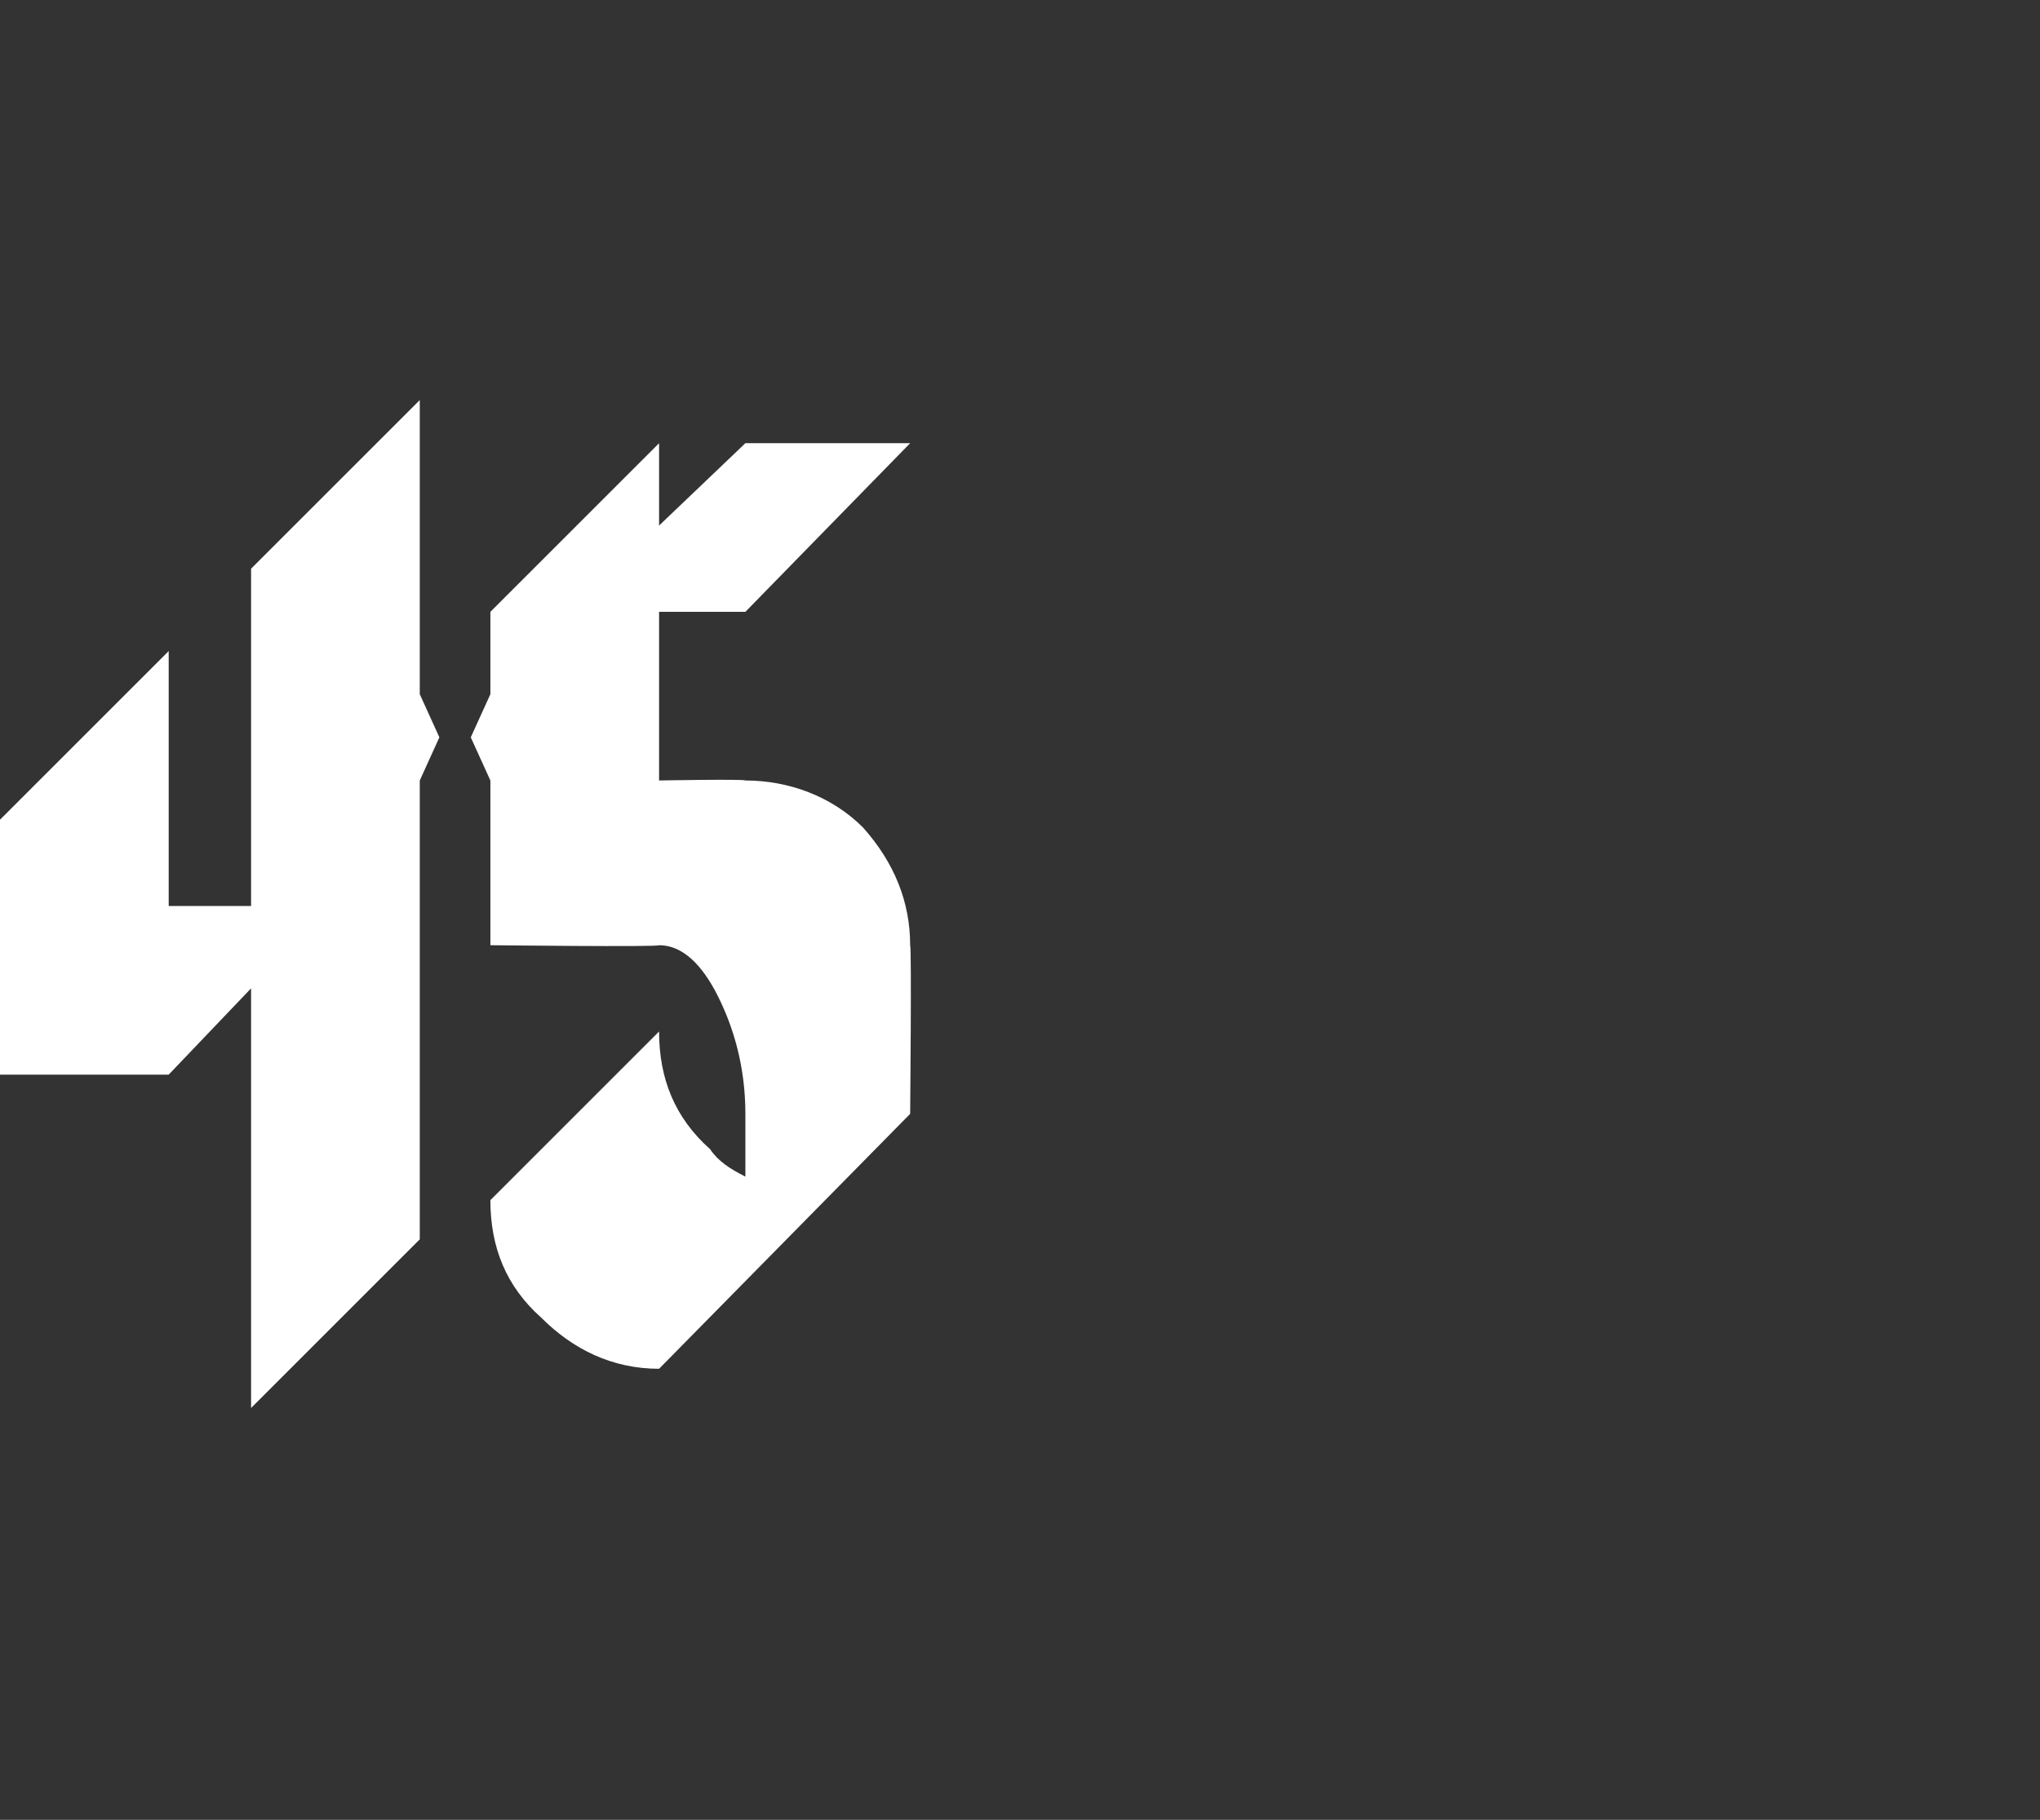 <?xml version="1.0" standalone="no"?><!DOCTYPE svg PUBLIC "-//W3C//DTD SVG 1.1//EN" "http://www.w3.org/Graphics/SVG/1.1/DTD/svg11.dtd"><svg xmlns="http://www.w3.org/2000/svg" version="1.1" width="52px" height="46.4px" viewBox="0 -7 52 46.4" style="top:-7px"><rect x="0" y="-7" width="52" height="46.4" fill="#333333" stroke="none"/><desc>45</desc><defs/><g id="Polygon171147"><path d="m6.4 18.2l-2.1 2.2H0v-6.5l4.3-4.3v6.5h2.1V7.5l4.3-4.3v7.5l.5 1.1l-.5 1.1v11.7l-4.3 4.3V18.2zm10.4 9.7c-1.2 0-2.2-.5-3-1.3c-.9-.8-1.3-1.8-1.3-3l4.3-4.3c0 1.2.4 2.2 1.3 3c.2.3.5.5.9.7v-1.6c0-1.2-.3-2.2-.7-3c-.4-.8-.9-1.3-1.5-1.3c.02.05-4.3 0-4.3 0v-4.2l-.5-1.1l.5-1.1V8.6l4.3-4.3v2.1L19 4.3h4.2L19 8.6h-2.2v4.3s2.16-.04 2.2 0c1.1 0 2.2.4 3 1.2c.8.9 1.2 1.9 1.2 3c.04.05 0 4.3 0 4.3l-6.4 6.5s.02-.05 0 0z" stroke="none" fill="#fff"/></g></svg>